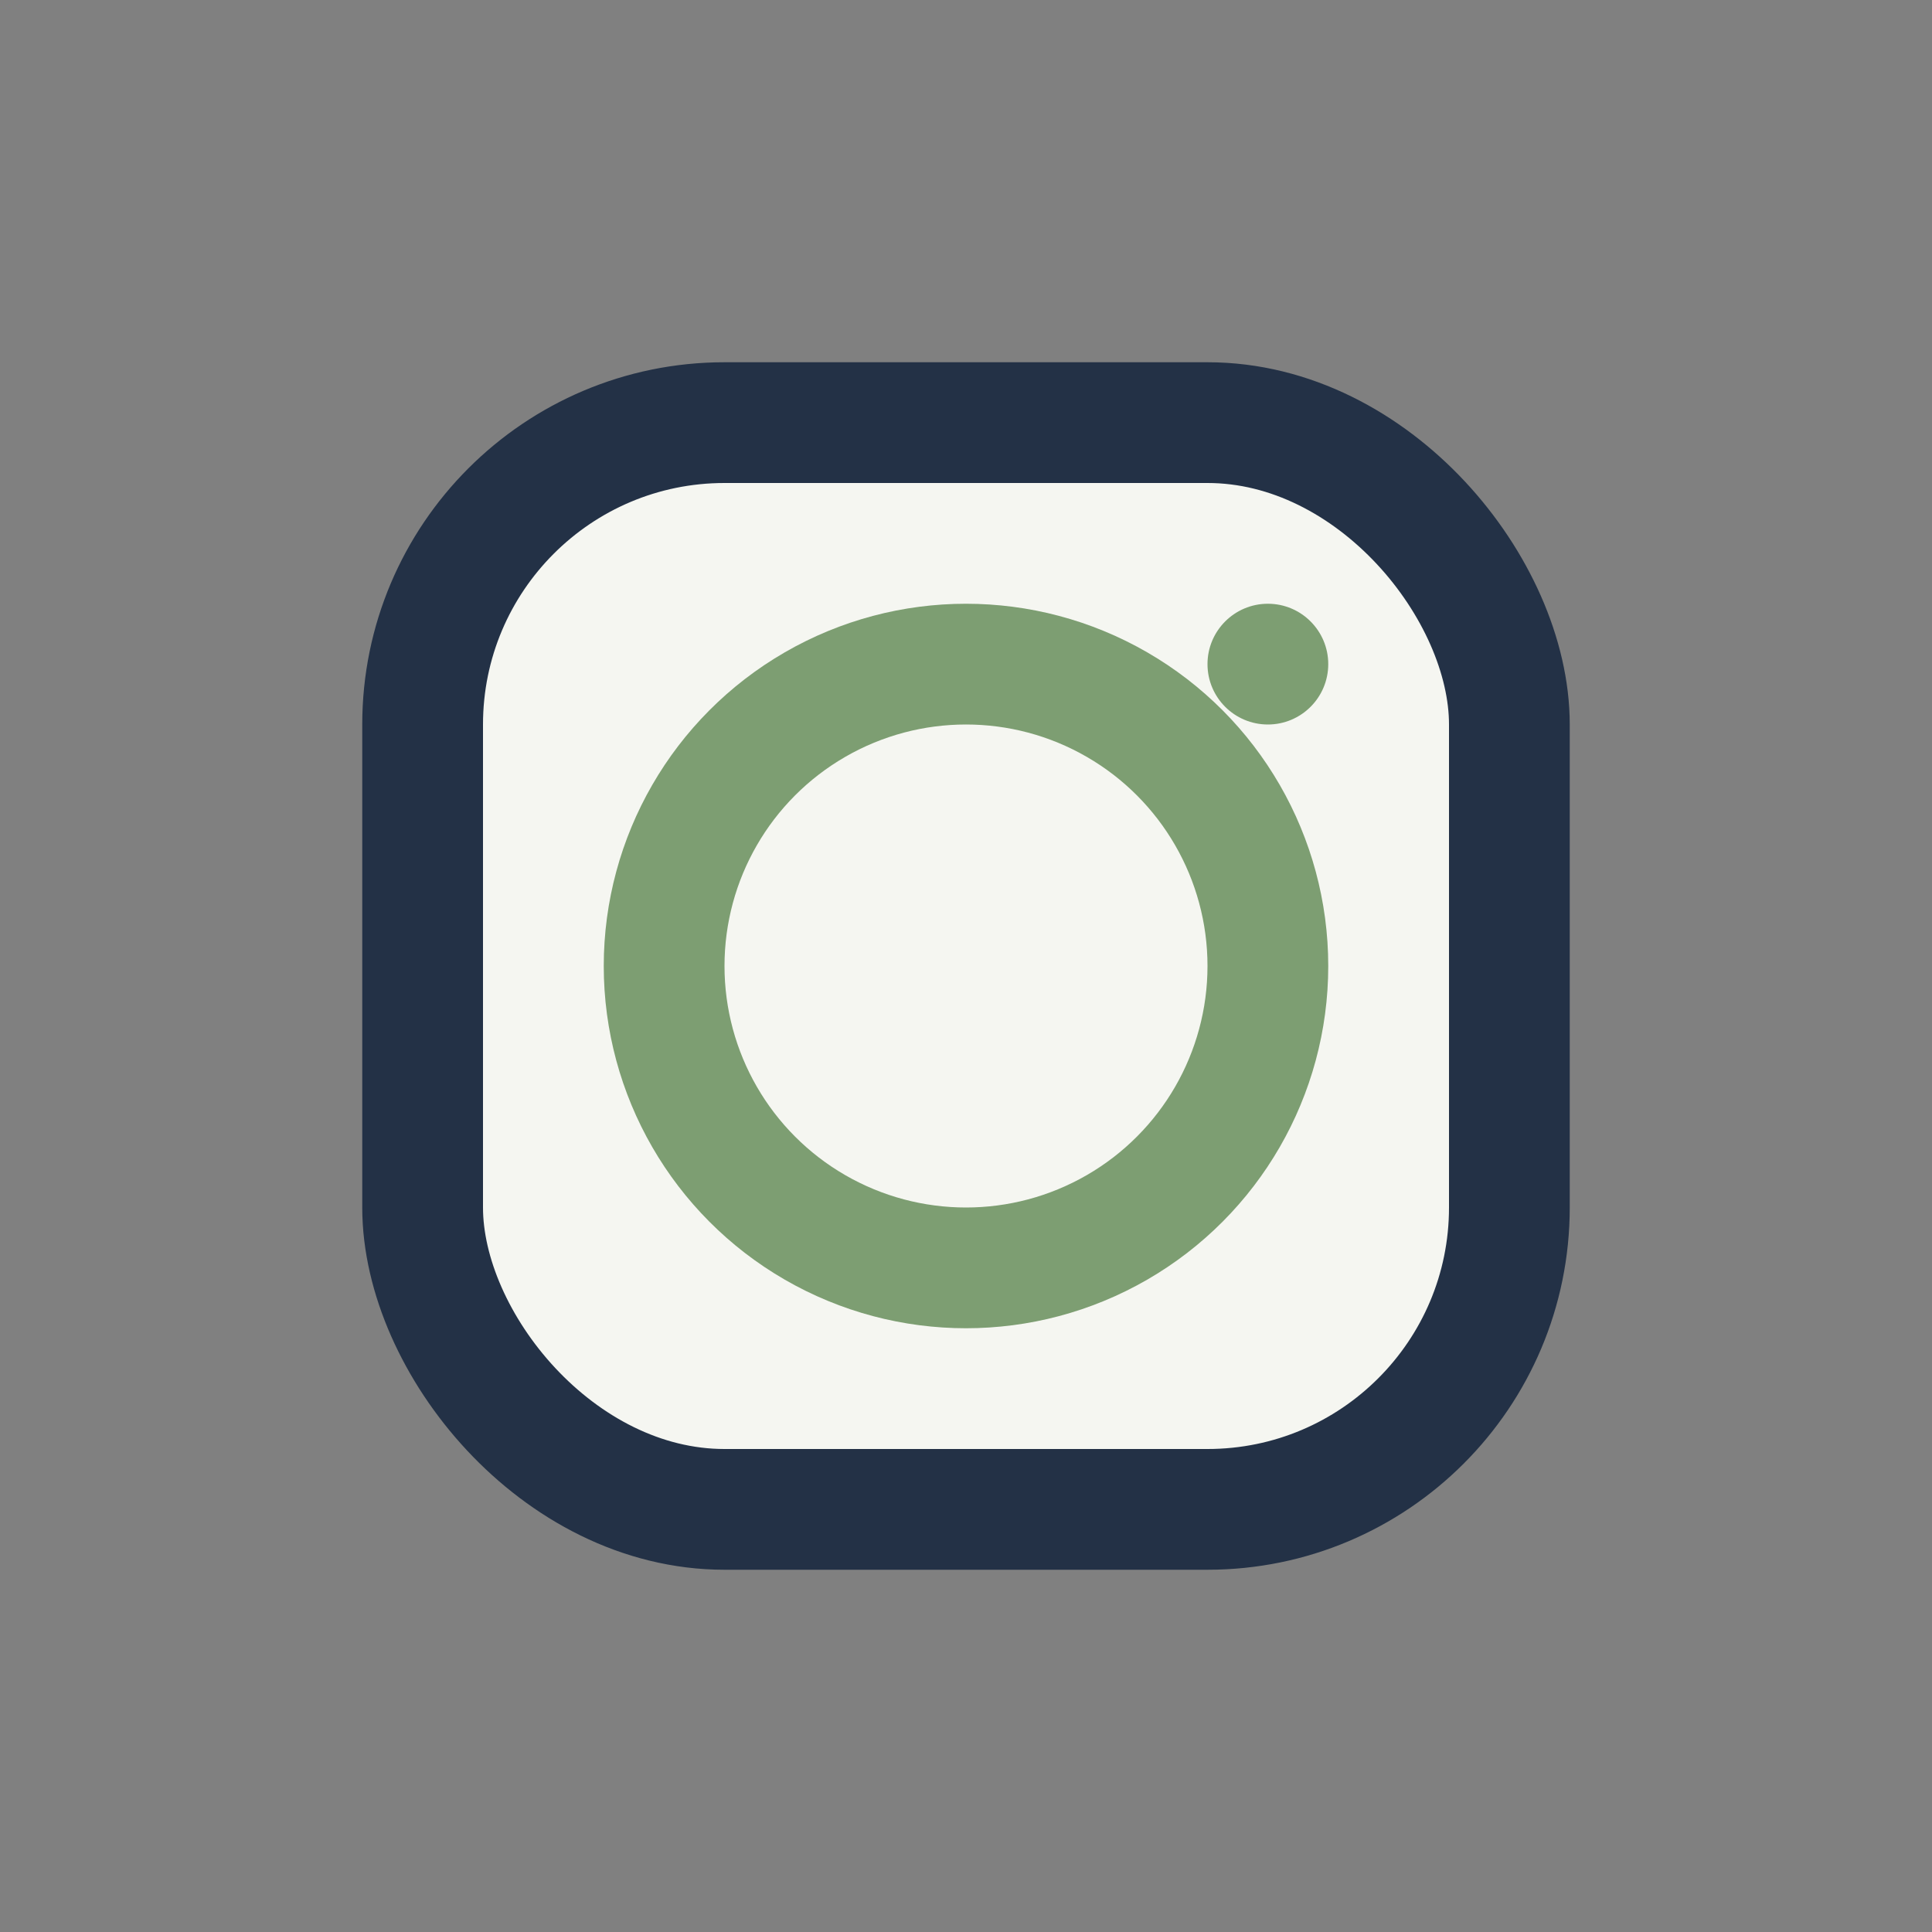 <?xml version="1.0" encoding="UTF-8"?>
<svg xmlns="http://www.w3.org/2000/svg" width="32" height="32" viewBox="0 0 32 32"><rect x="0" y="0" width="32" height="32" fill="#808080" stroke="none"/><rect x="7" y="7" width="18" height="18" rx="5" fill="#F5F6F1" stroke="#233146" stroke-width="2"/><circle cx="16" cy="16" r="5" fill="none" stroke="#7D9E72" stroke-width="2"/><circle cx="21" cy="11" r="1" fill="#7D9E72"/></svg>